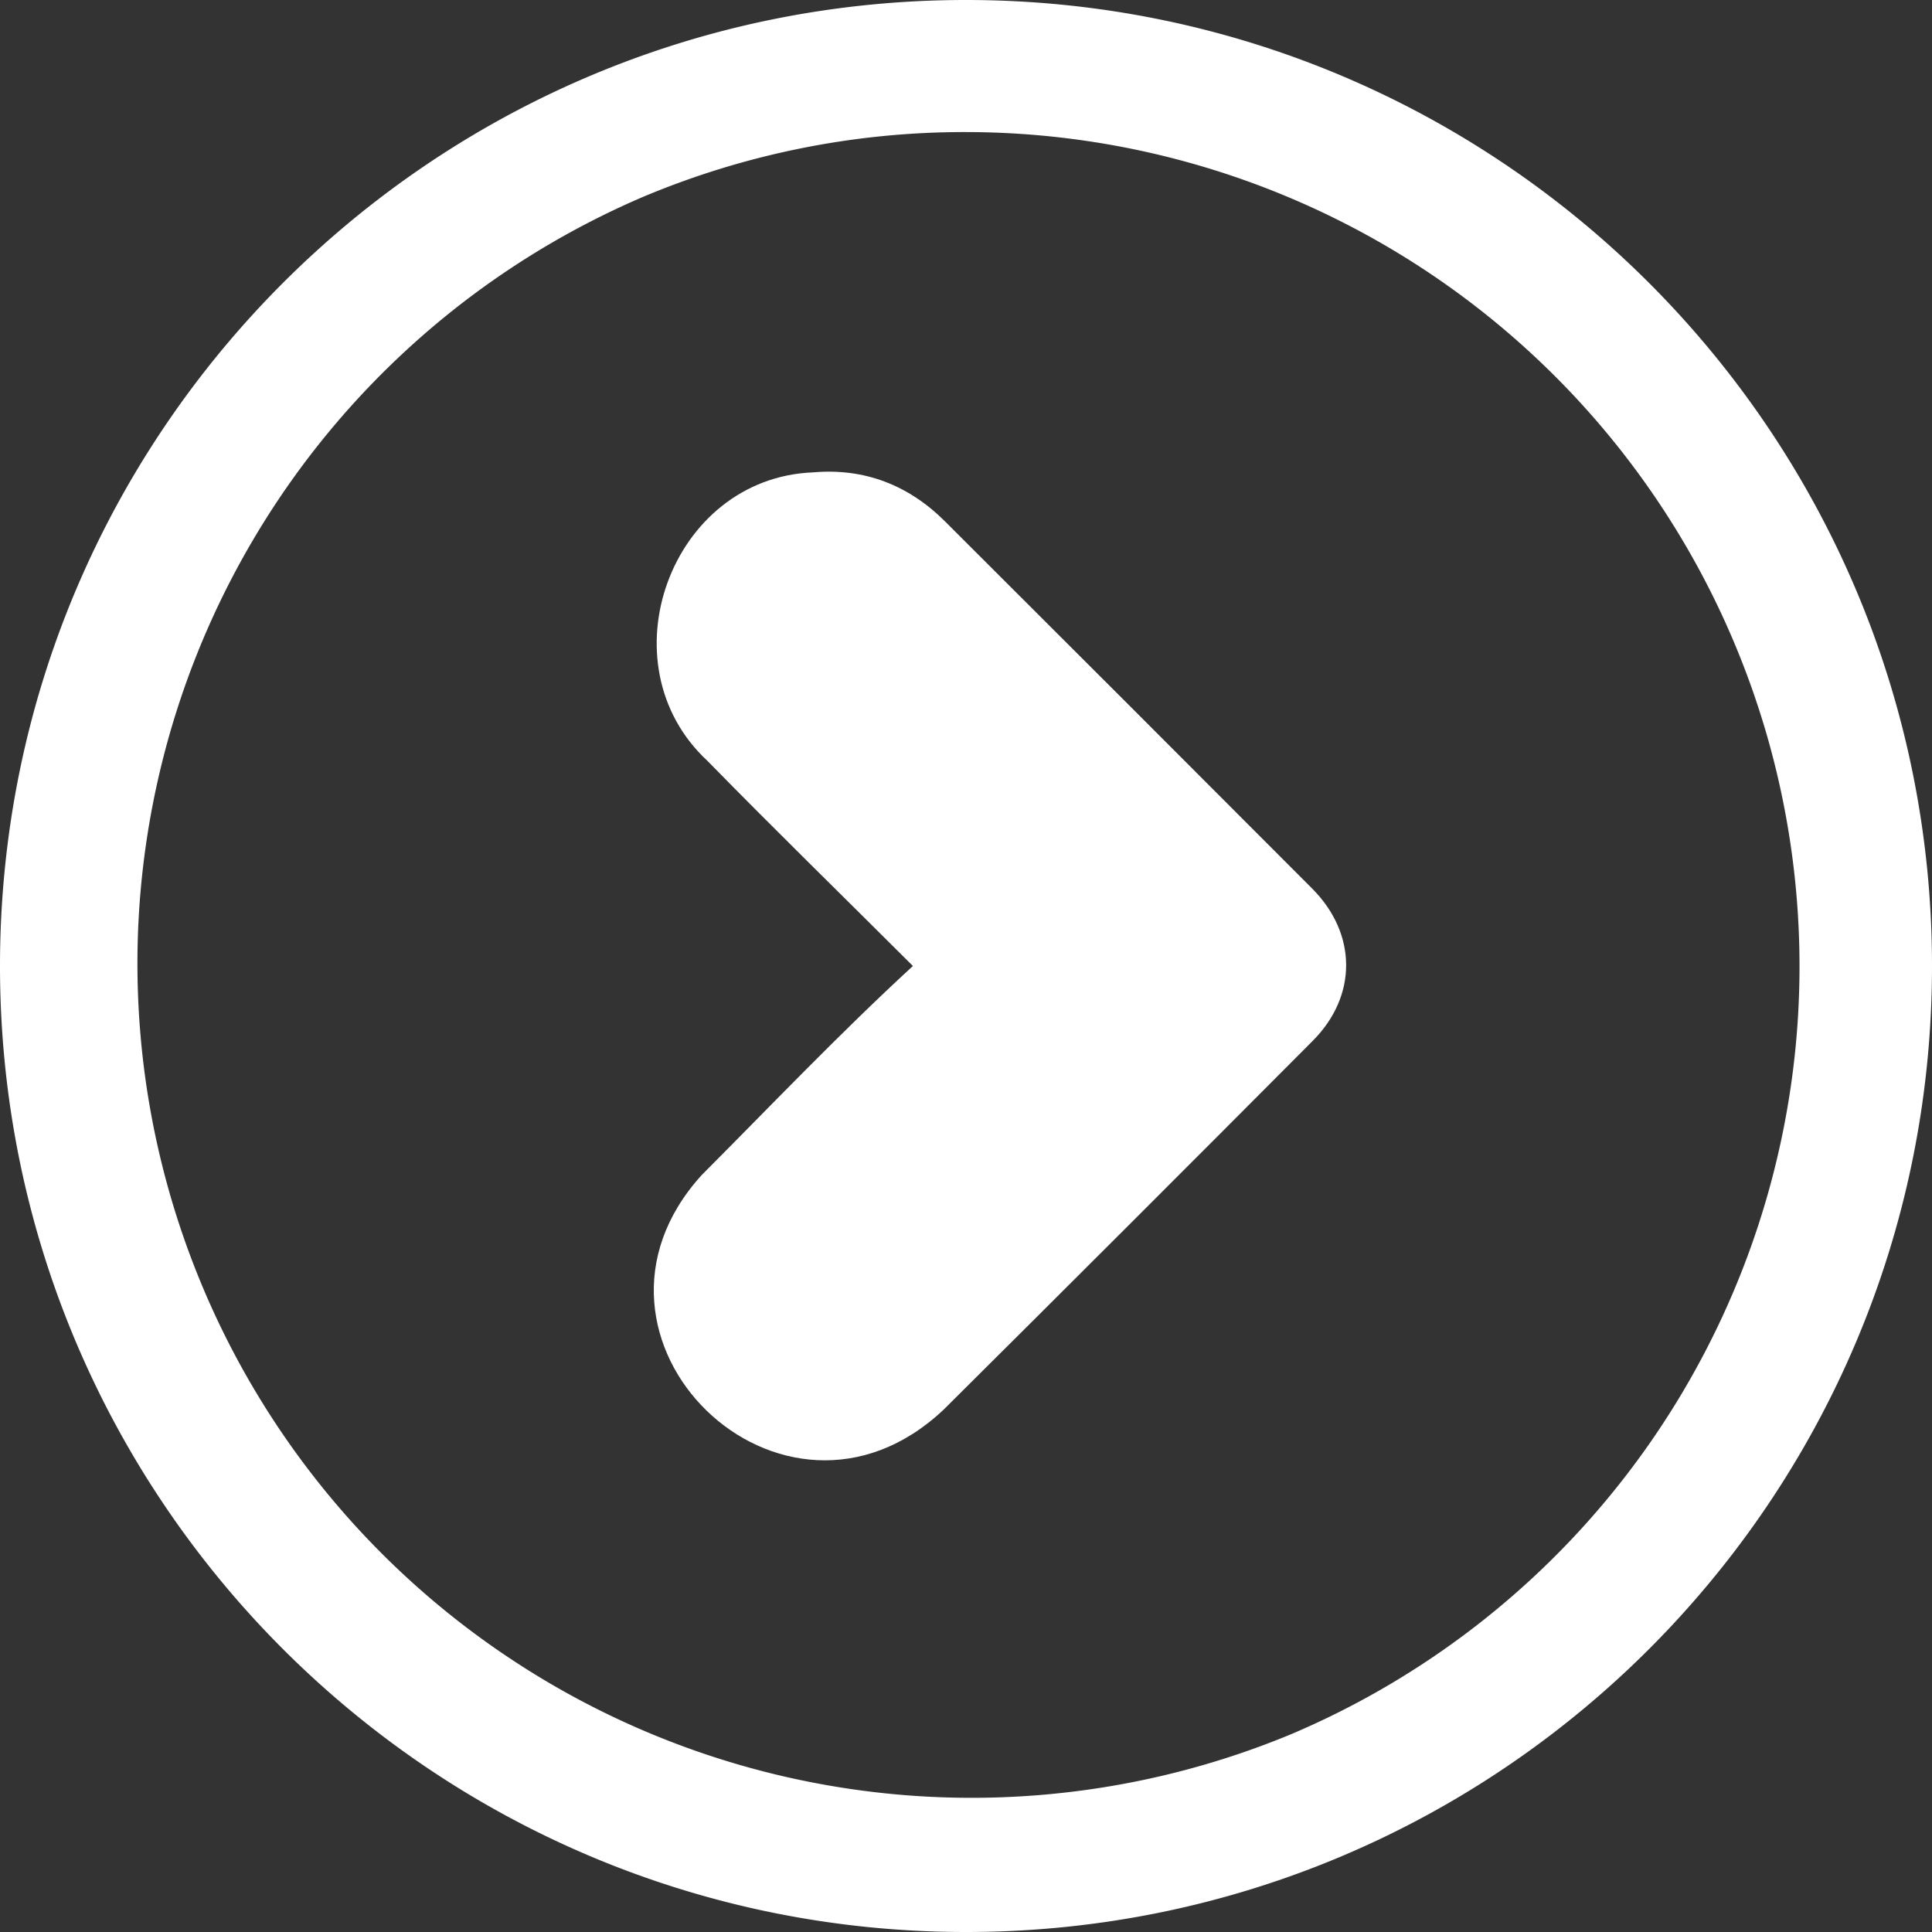 <svg height="512" viewBox="0 0 512 512" width="512" xmlns="http://www.w3.org/2000/svg" xmlns:xlink="http://www.w3.org/1999/xlink"><rect x="0" y="0" width="512" height="512" fill="#333333" stroke="none"/><linearGradient id="linear-gradient" gradientUnits="userSpaceOnUse" x1="7.98" x2="500.52" y1="7.98" y2="500.52"><stop offset="0" stop-color="#ffffff"/><stop offset="1" stop-color="#ffffff"/></linearGradient><linearGradient id="linear-gradient-2" x1="-10.59" x2="481.95" xlink:href="#linear-gradient" y1="26.55" y2="519.08"/><g id="Layer_2" data-name="Layer 2"><g id="next"><path id="background" d="m256 35a221.07 221.07 0 0 1 86 424.65 221.07 221.07 0 0 1 -172-407.3 219.64 219.64 0 0 1 86-17.35m0-35c-141.38 0-256 114.62-256 256s114.62 256 256 256 256-114.62 256-256-114.62-256-256-256z" fill="url(#linear-gradient)"/><path d="m347.91 275.81q-48.77 49-97.82 97.74c-42.68 40.34-103.45-18.83-64.16-62.12 18.6-18.66 36.56-37.55 56-55.43-18.71-18.69-36.23-35.74-54.46-54.37-27.68-25.67-9.79-75 28.05-76.45 13.53-1.18 25.29 3.37 34.92 13q48.72 48.6 97.32 97.32c11.89 11.95 12.01 28.39.15 40.31z" fill="url(#linear-gradient-2)"/></g></g></svg>